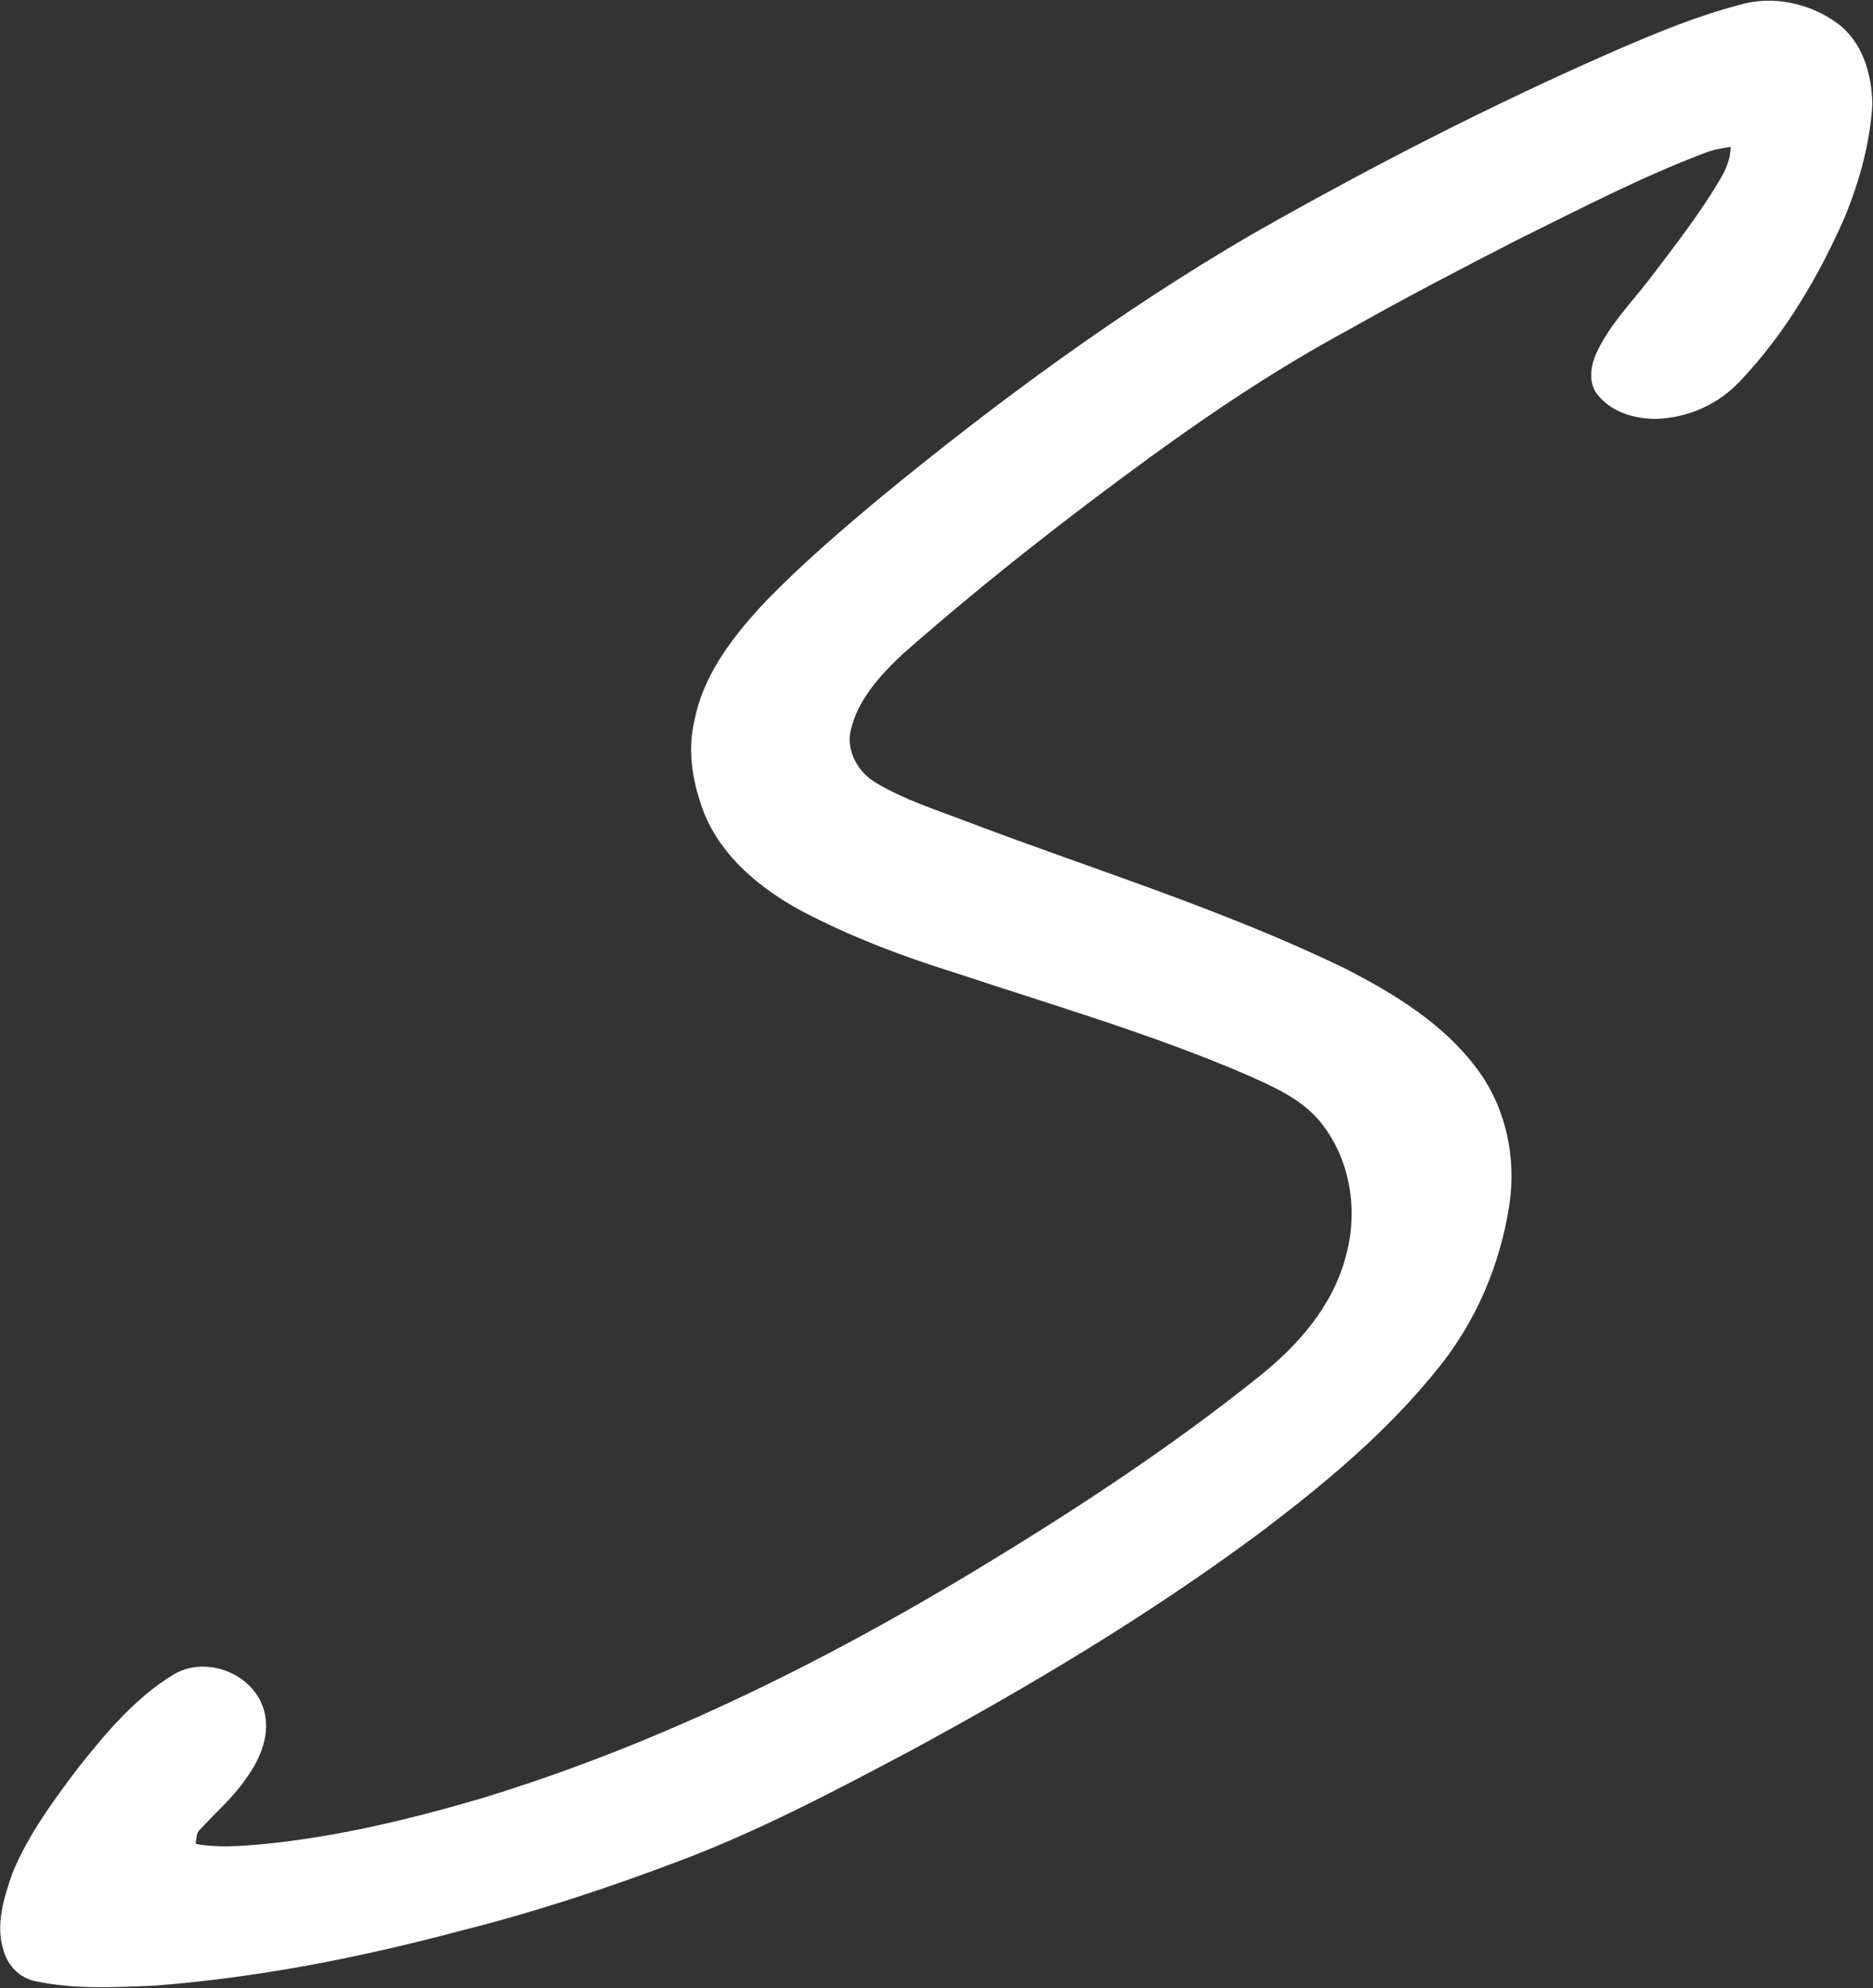 <svg version="1.2" xmlns="http://www.w3.org/2000/svg" viewBox="0 0 1413 1499" width="1413" height="1499">
	<rect x="0" y="0" width="1413" height="1499" fill="#333333" stroke="none"/>
	<title>mstile-310x310 (1)-svg</title>
	<style>
		.s0 { fill: #ffffff } 
	</style>
	<g id="#092869ff">
		<path id="Layer" class="s0" d="m1312.3 3.7c25-7.5 53.2-1.3 74 14 18.9 14 25.9 38.5 26.2 61-1.7 29.3-9.7 57.8-20.7 84.8-19.8 45.1-45.3 88.4-79.5 124.3-16 17-38.8 27.2-62.1 28-16.4 0.4-34.2-4.8-44.9-18.1-7.3-8.8-5.4-21.9-0.9-31.6 9.6-20.9 25.9-37.4 39.8-55.4 18.6-24.5 37.7-48.8 53.4-75.4 4.5-7.5 8-15.7 8-24.6-6.3 1.1-12.6 2-18.6 4.3-48.9 18.4-95.3 42.7-142.2 65.8-43.3 22.2-86.5 44.7-128.9 68.7-51.4 27.8-100.2 60.3-147.4 94.6-64.4 46.9-127.2 96.1-187.1 148.7-17.5 16.4-35.1 35.4-40 59.7-2.5 15.2 6.7 30.3 19.6 37.8 21.7 13 46.1 20.5 69.6 29.6 95.1 36 192.8 66 284.5 110.5 36.8 18.9 73.6 41.3 98.8 75 22.1 29.1 30.3 67.5 24.7 103.4-6.8 44.5-25 87.4-53.4 122.5-39 48.8-87.5 88.9-137.3 126.3-82.3 60.8-170.3 113.3-260.2 162-58.2 30.9-116.7 61.8-178.6 84.8-53.1 20-107.1 37.7-162.2 51.5-75.6 20.2-152.8 35.3-230.9 41.3-29.5 1.1-59.5 2.9-88.6-3.3-12-2-21.5-11.6-24.7-23.2-6.3-19.5 0.3-40 6.7-58.5 12-29.1 31-54.7 49.8-79.6 20.7-26 42.6-52.2 71.2-69.7 23.7-14.8 58.6-2.2 67.9 24 6.9 19-1.7 39.4-13.1 54.7-9.7 14.1-22.8 25.2-34.2 37.8-3.2 2.7-2.7 7-3.4 10.8 16.5 3.2 33.4 1.7 50.1 0.3 56.3-5.4 111.7-18.8 165.9-34.7 130.9-39.9 254.5-100.8 371.5-171.3 73.8-44.6 146.3-91.9 213.7-145.8 29.9-23.6 56.8-53.9 66.5-91.6 9.7-34.4 3.4-73.6-19.5-101.5-14.5-17.6-36.2-26.7-56.6-35.8-71-30.4-145.3-52-218.5-76.3-40.2-12.5-79.8-27.5-117-47.2-30-16.4-58.3-39.6-71.9-71.8-9-22.5-13.7-47.8-7.8-71.7 7-35.4 30.2-64.5 54.3-90.1 26.7-27.4 55.8-52.4 85.1-76.9 88.6-72.8 181.4-141 280.5-198.8 89.9-51.1 182.1-98.5 276.9-139.8 29.9-12.9 60-25.3 91.5-33.5z"/>
	</g>
</svg>